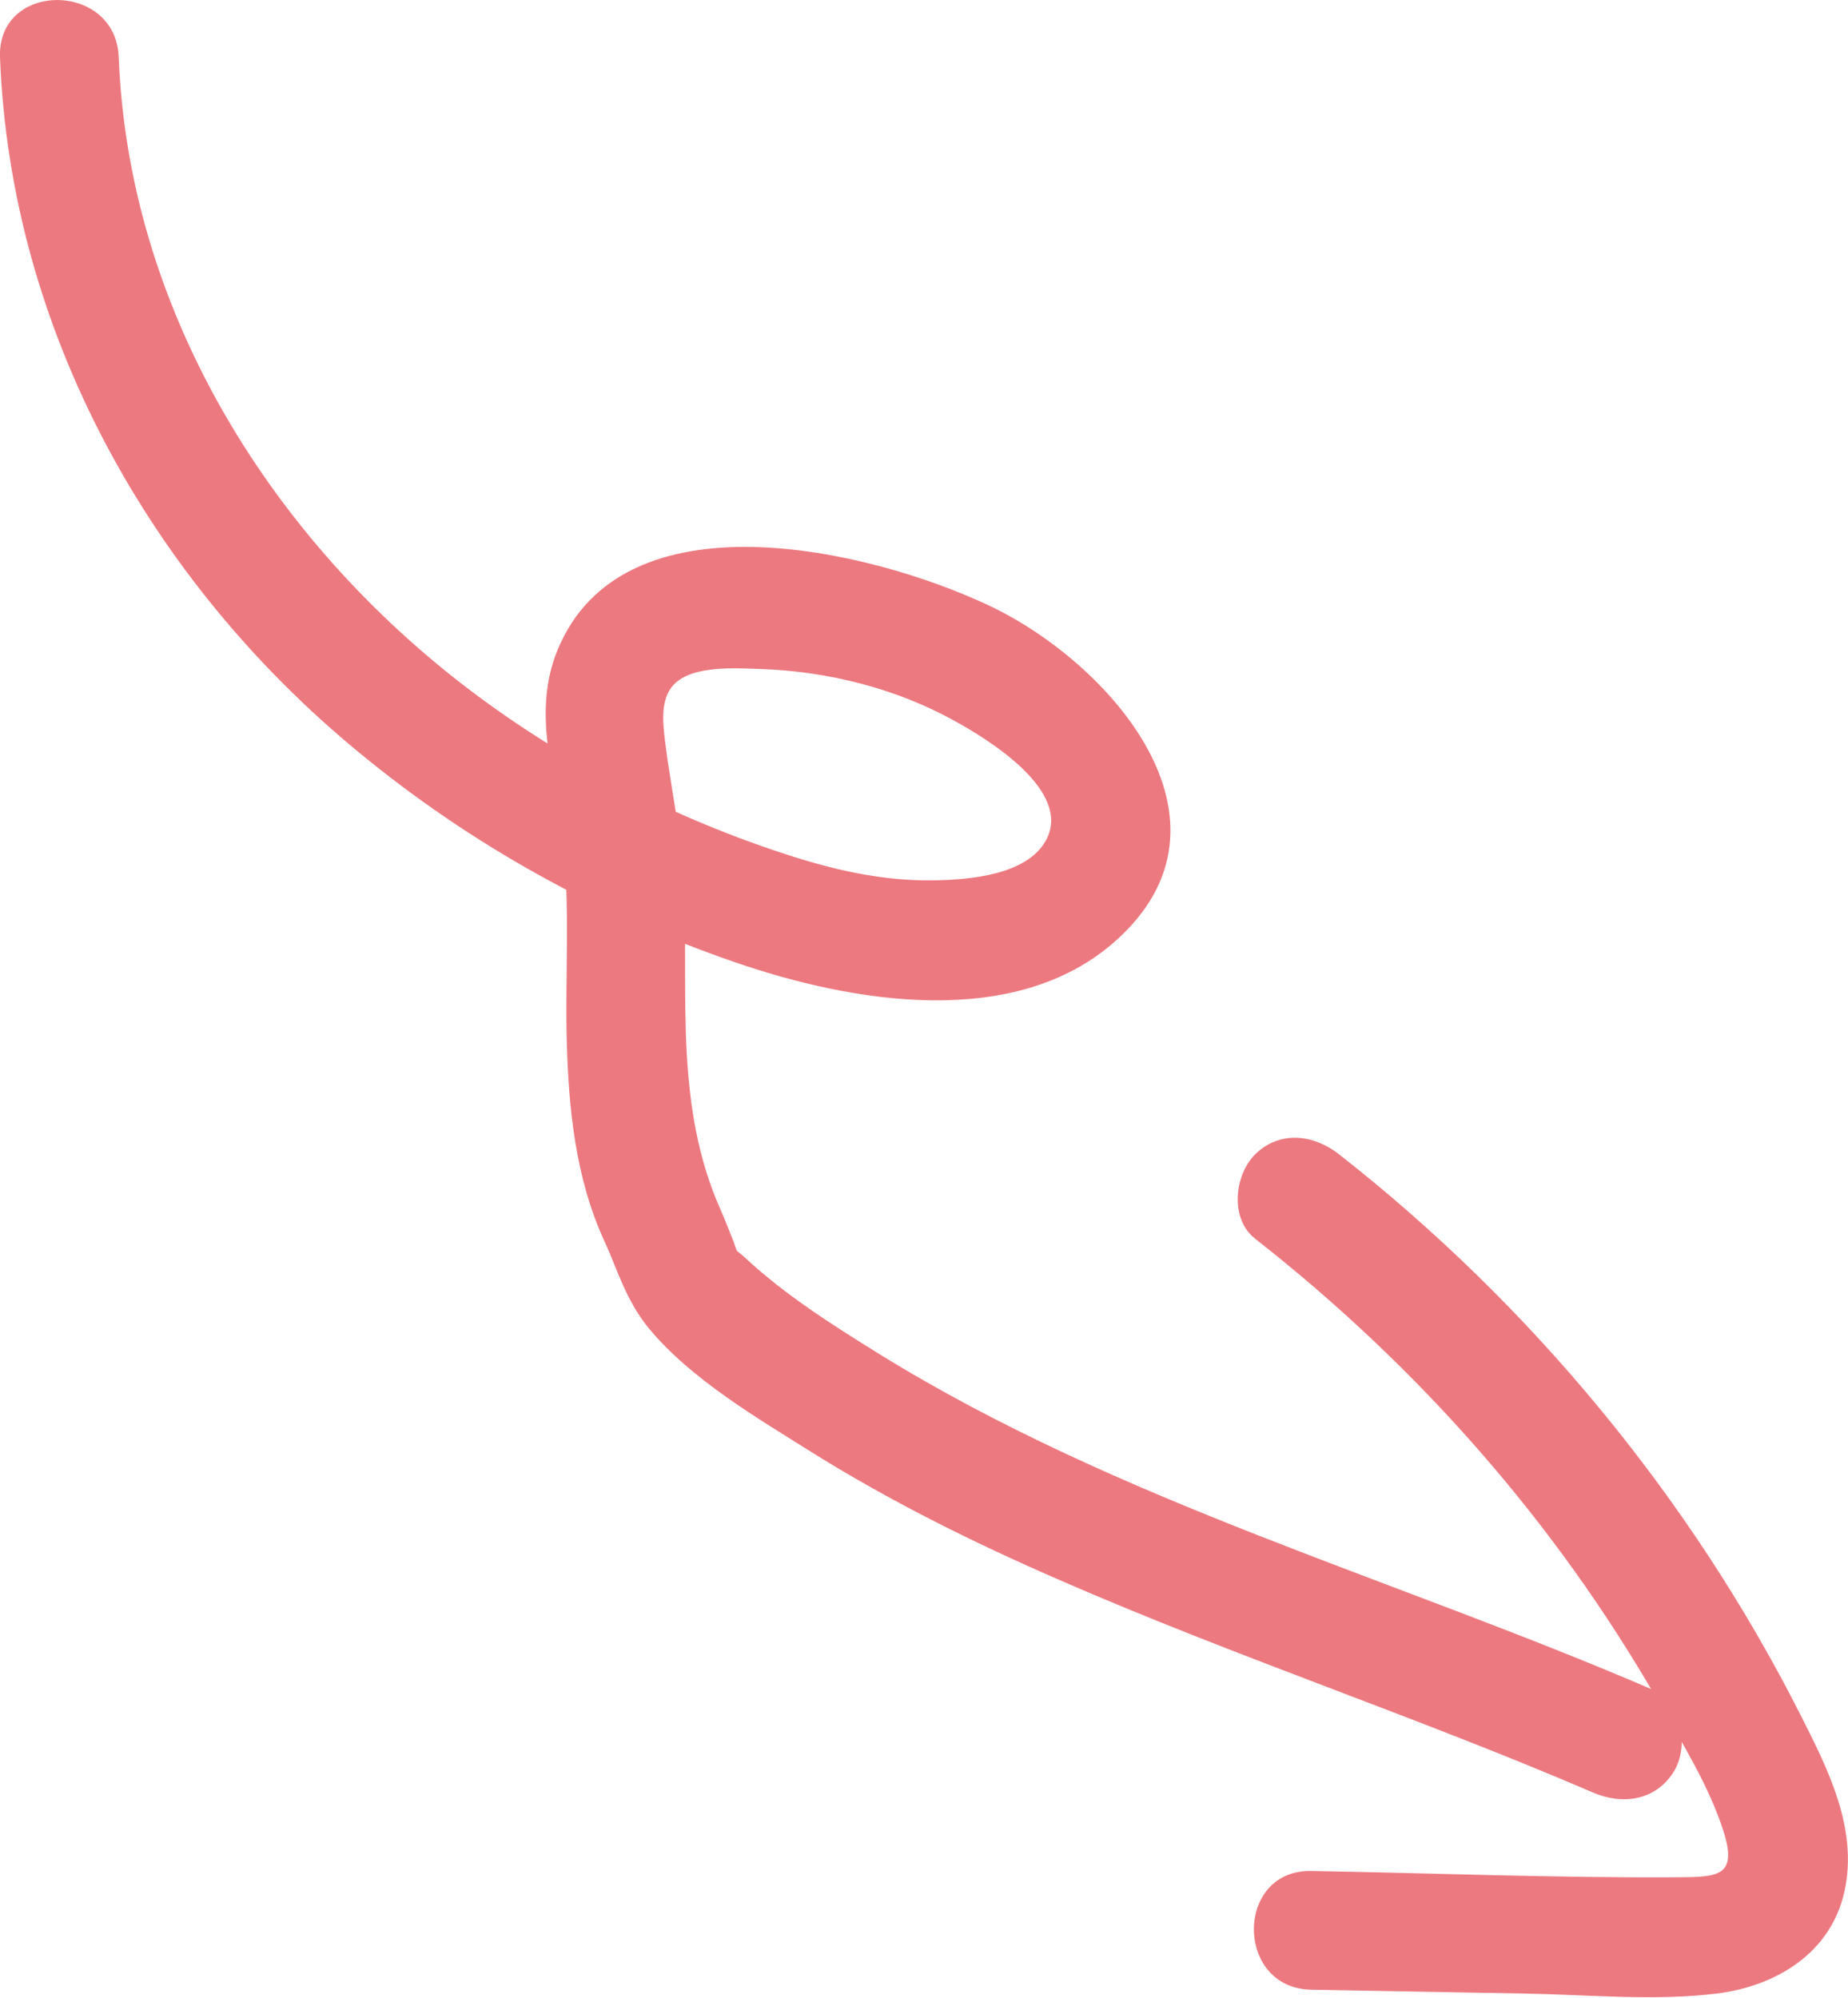 <?xml version="1.0" encoding="UTF-8"?>
<svg id="_レイヤー_2" data-name="レイヤー 2" xmlns="http://www.w3.org/2000/svg" viewBox="0 0 52.92 57.21">
  <defs>
    <style>
      .cls-1 {
        fill: #ed7980;
      }
    </style>
  </defs>
  <g id="_レイヤー_1-2" data-name="レイヤー 1">
    <g>
      <path class="cls-1" d="m0,1.64c.3,7.8,4.29,14.98,10.27,19.9,3.21,2.65,6.86,4.67,10.79,6.02,3.31,1.14,7.99,1.96,10.88-.61,3.87-3.44-.18-7.99-3.62-9.61s-10.5-3.28-12.36,1.29c-.72,1.77-.08,3.53.14,5.32.24,1.93.08,3.91.13,5.85s.25,3.96,1.09,5.77c.34.73.59,1.65,1.26,2.47,1.22,1.47,3.11,2.57,4.7,3.57,2.26,1.41,4.65,2.59,7.09,3.65,5.02,2.19,10.22,3.91,15.24,6.07.85.37,1.81.24,2.33-.61.43-.71.23-1.96-.61-2.33-7.37-3.18-15.29-5.37-22.16-9.62-1.32-.82-2.68-1.68-3.82-2.74-.33-.31-.19-.07-.35-.48.17.43,0-.01-.04-.11-.11-.28-.22-.56-.34-.83-1.27-2.88-.93-5.93-1.02-9.01-.04-1.51-.38-2.93-.56-4.41-.06-.52-.13-1.17.25-1.58.55-.58,1.82-.47,2.53-.45,1.9.07,3.82.55,5.49,1.47.97.53,3.42,2.02,2.64,3.44-.55.99-2.18,1.12-3.17,1.14-1.55.03-3.01-.32-4.47-.81-3.28-1.09-6.4-2.73-9.13-4.85C7.63,15.23,3.68,8.78,3.4,1.64,3.32-.54-.08-.55,0,1.64H0Z"/>
      <path class="cls-1" d="m35.95,35.48c4.66,3.65,8.6,8.12,11.54,13.25.68,1.18,1.46,2.43,1.87,3.73s-.2,1.29-1.34,1.3c-3.49.02-6.98-.12-10.47-.18-2.19-.04-2.19,3.36,0,3.4,2.04.04,4.07.07,6.11.11,1.81.03,3.7.22,5.5,0,1.69-.21,3.27-1.15,3.66-2.93s-.46-3.47-1.24-5.01c-3.15-6.24-7.73-11.78-13.23-16.09-.72-.57-1.7-.7-2.41,0-.59.59-.73,1.84,0,2.41h0Z"/>
    </g>
  </g>
</svg>